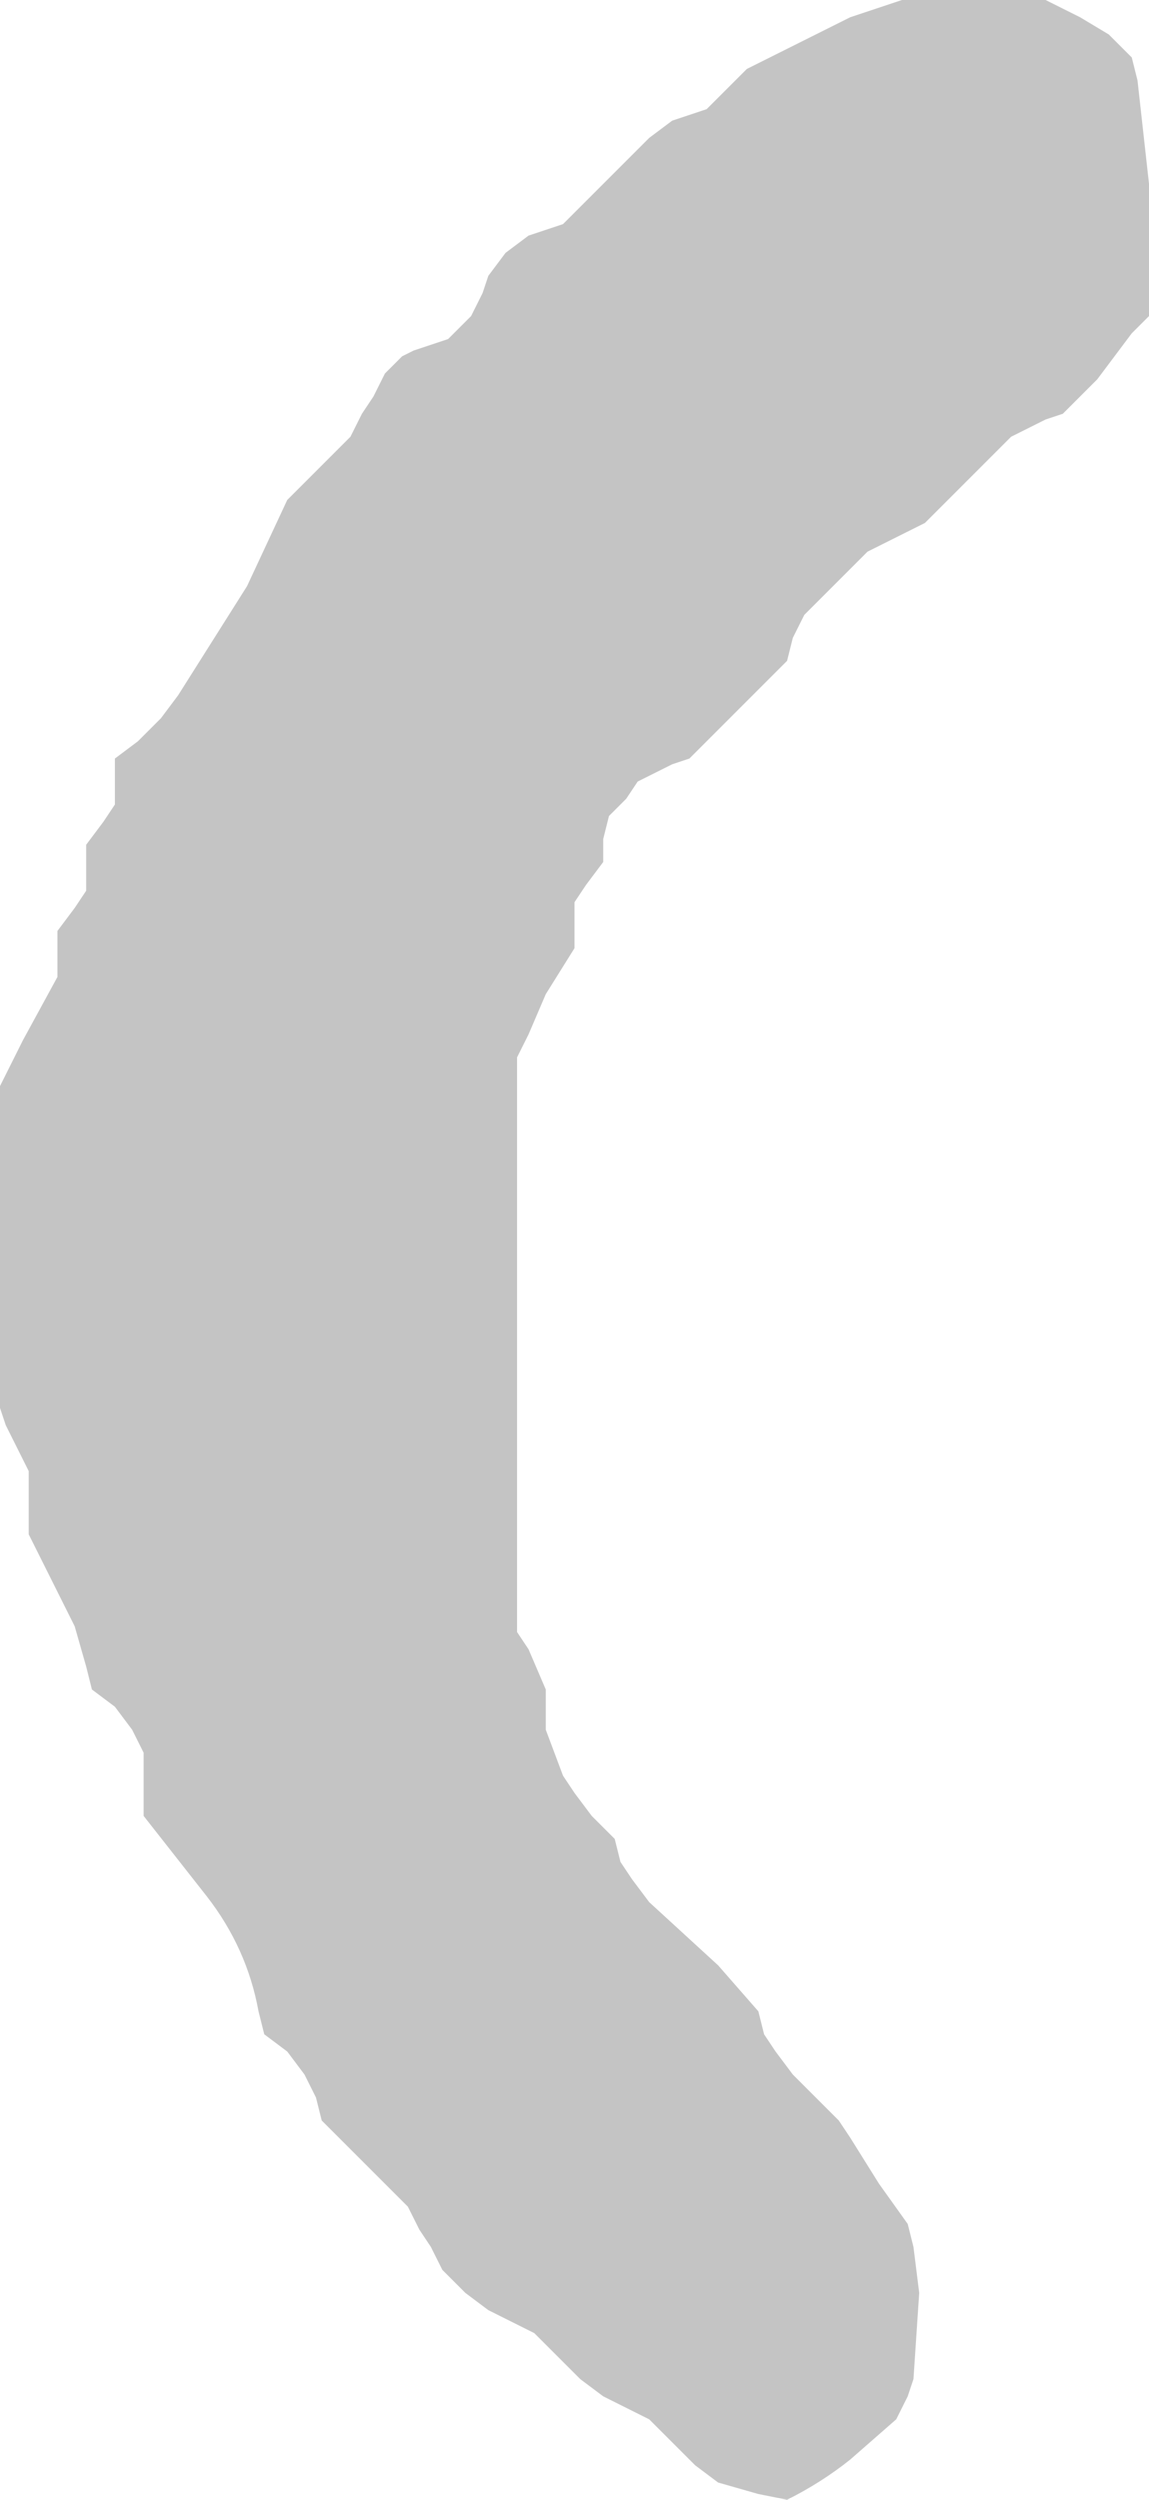 <?xml version="1.0" encoding="UTF-8" standalone="no"?>
<svg xmlns:xlink="http://www.w3.org/1999/xlink" height="21.75px" width="10.0px" xmlns="http://www.w3.org/2000/svg">
  <g transform="matrix(1.0, 0.0, 0.0, 1.0, 5.0, 10.85)">
    <path d="M1.6 -10.3 L2.4 -10.7 2.85 -10.85 4.1 -10.85 4.4 -10.7 4.65 -10.55 4.85 -10.35 4.9 -10.15 5.0 -9.25 5.0 -8.1 4.85 -7.95 4.55 -7.55 4.25 -7.25 4.1 -7.2 3.8 -7.05 3.6 -6.85 3.4 -6.65 3.05 -6.3 2.85 -6.2 2.55 -6.05 2.35 -5.85 2.15 -5.65 2.0 -5.5 1.9 -5.3 1.85 -5.1 1.65 -4.9 1.3 -4.55 1.0 -4.25 0.85 -4.2 0.55 -4.05 0.45 -3.9 0.3 -3.75 0.25 -3.55 0.25 -3.35 0.1 -3.15 0.0 -3.0 0.0 -2.8 0.0 -2.6 -0.25 -2.2 -0.4 -1.85 -0.5 -1.65 -0.5 0.95 -0.5 3.35 -0.4 3.5 -0.25 3.85 -0.25 4.0 -0.25 4.2 -0.1 4.6 0.0 4.75 0.15 4.95 0.35 5.15 0.4 5.35 0.5 5.5 0.65 5.7 1.25 6.25 1.6 6.65 1.65 6.85 1.75 7.0 1.9 7.2 2.1 7.4 2.3 7.6 2.4 7.75 2.65 8.15 2.9 8.5 2.95 8.7 3.0 9.1 2.95 9.85 2.9 10.0 2.8 10.2 2.4 10.55 Q2.15 10.75 1.85 10.9 L1.6 10.85 1.25 10.75 1.05 10.6 0.85 10.4 0.65 10.2 0.25 10.0 0.05 9.85 -0.15 9.65 -0.35 9.45 -0.75 9.25 -0.95 9.1 -1.15 8.9 -1.25 8.7 -1.35 8.55 -1.45 8.35 -1.65 8.15 -1.85 7.95 -2.2 7.6 -2.25 7.4 -2.35 7.2 -2.5 7.0 -2.7 6.85 -2.75 6.65 Q-2.85 6.1 -3.2 5.65 L-3.75 4.95 -3.75 4.75 -3.75 4.6 -3.75 4.4 -3.85 4.2 -4.0 4.0 -4.2 3.85 -4.25 3.65 -4.35 3.3 -4.75 2.5 -4.75 2.35 -4.75 2.15 -4.75 1.95 -4.85 1.75 -4.95 1.55 -5.0 1.4 -5.0 1.2 -5.0 0.1 -5.0 -1.25 -5.0 -1.4 -4.8 -1.8 -4.5 -2.35 -4.5 -2.55 -4.5 -2.75 -4.35 -2.95 -4.25 -3.1 -4.25 -3.3 -4.25 -3.5 -4.1 -3.7 -4.0 -3.85 -4.0 -4.05 -4.0 -4.25 -3.8 -4.4 -3.6 -4.6 -3.45 -4.8 -2.85 -5.75 -2.5 -6.5 -2.35 -6.65 -2.15 -6.85 -1.95 -7.05 -1.85 -7.25 -1.75 -7.4 -1.65 -7.6 -1.5 -7.75 -1.4 -7.8 -1.1 -7.9 -0.9 -8.1 -0.8 -8.3 -0.75 -8.45 -0.6 -8.65 -0.4 -8.8 -0.1 -8.9 0.1 -9.1 0.3 -9.3 0.65 -9.65 0.85 -9.8 1.15 -9.9 1.35 -10.1 1.5 -10.25 1.6 -10.3" fill="#c4c4c4" fill-rule="evenodd" stroke="none"/>
  </g>
</svg>
